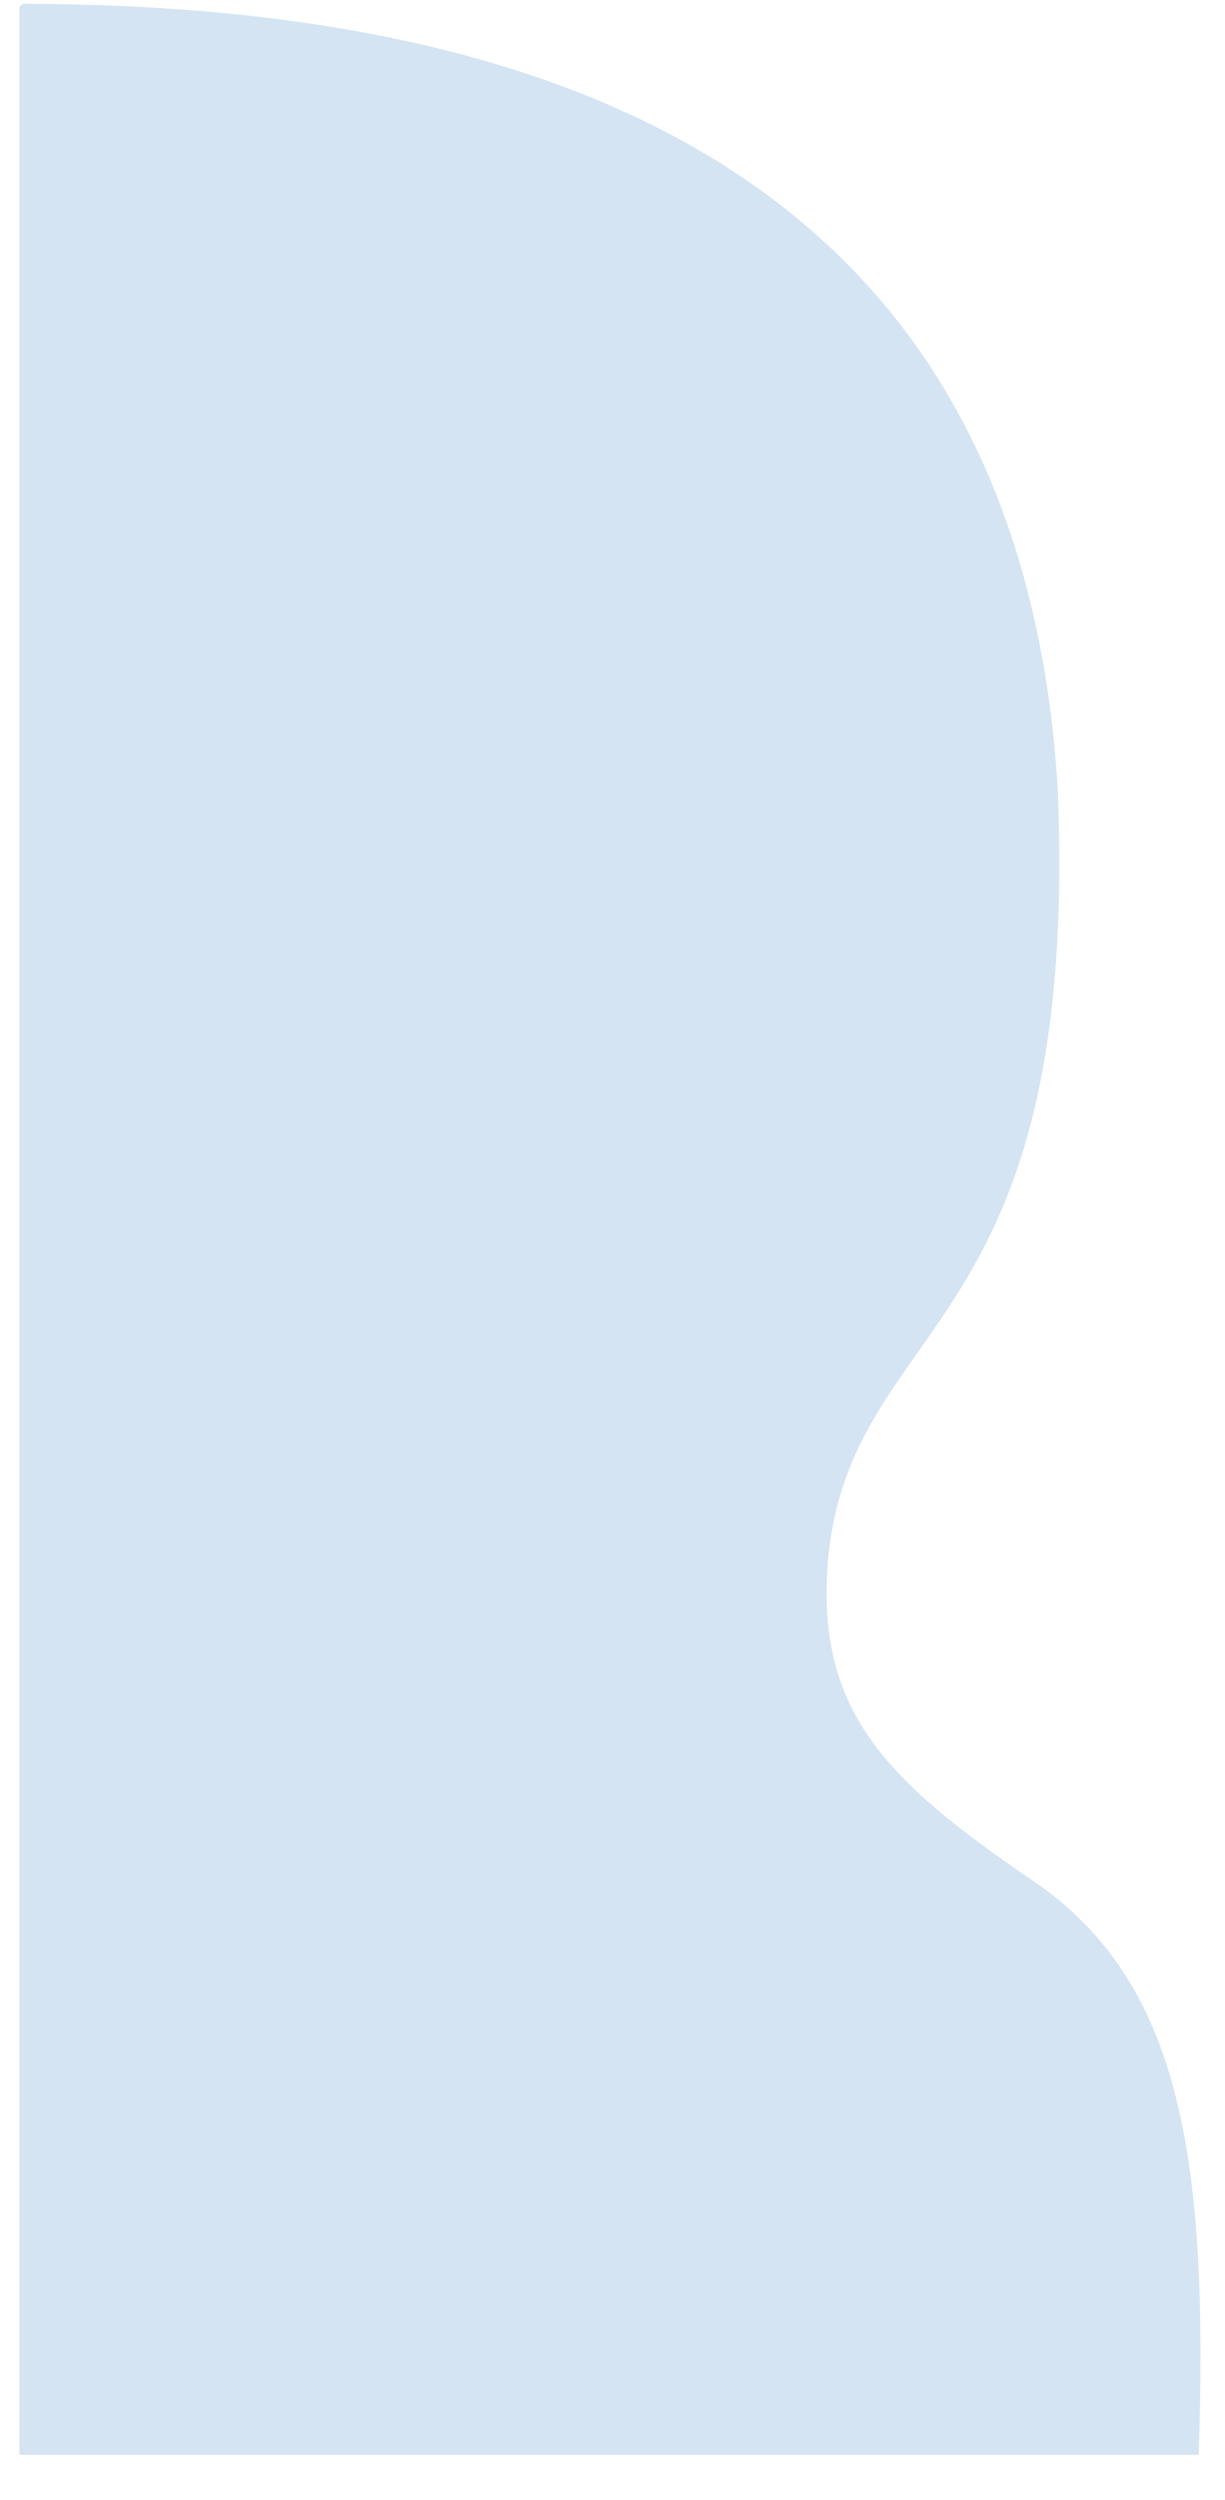 <svg width="25" height="51" viewBox="0 0 25 51" fill="none" xmlns="http://www.w3.org/2000/svg">
<path d="M24.5 50.078H24.463C24.664 44.045 24.11 40.435 21.098 38.38C18.085 36.326 16.626 34.907 16.902 31.776C17.405 26.807 22.053 27.325 21.585 16.074C20.815 3.621 11.391 0.099 0.494 0.078C0.44 0.078 0.396 0.122 0.396 0.176V50.078H24.5Z" fill="#D4E4F3"/>
</svg>
